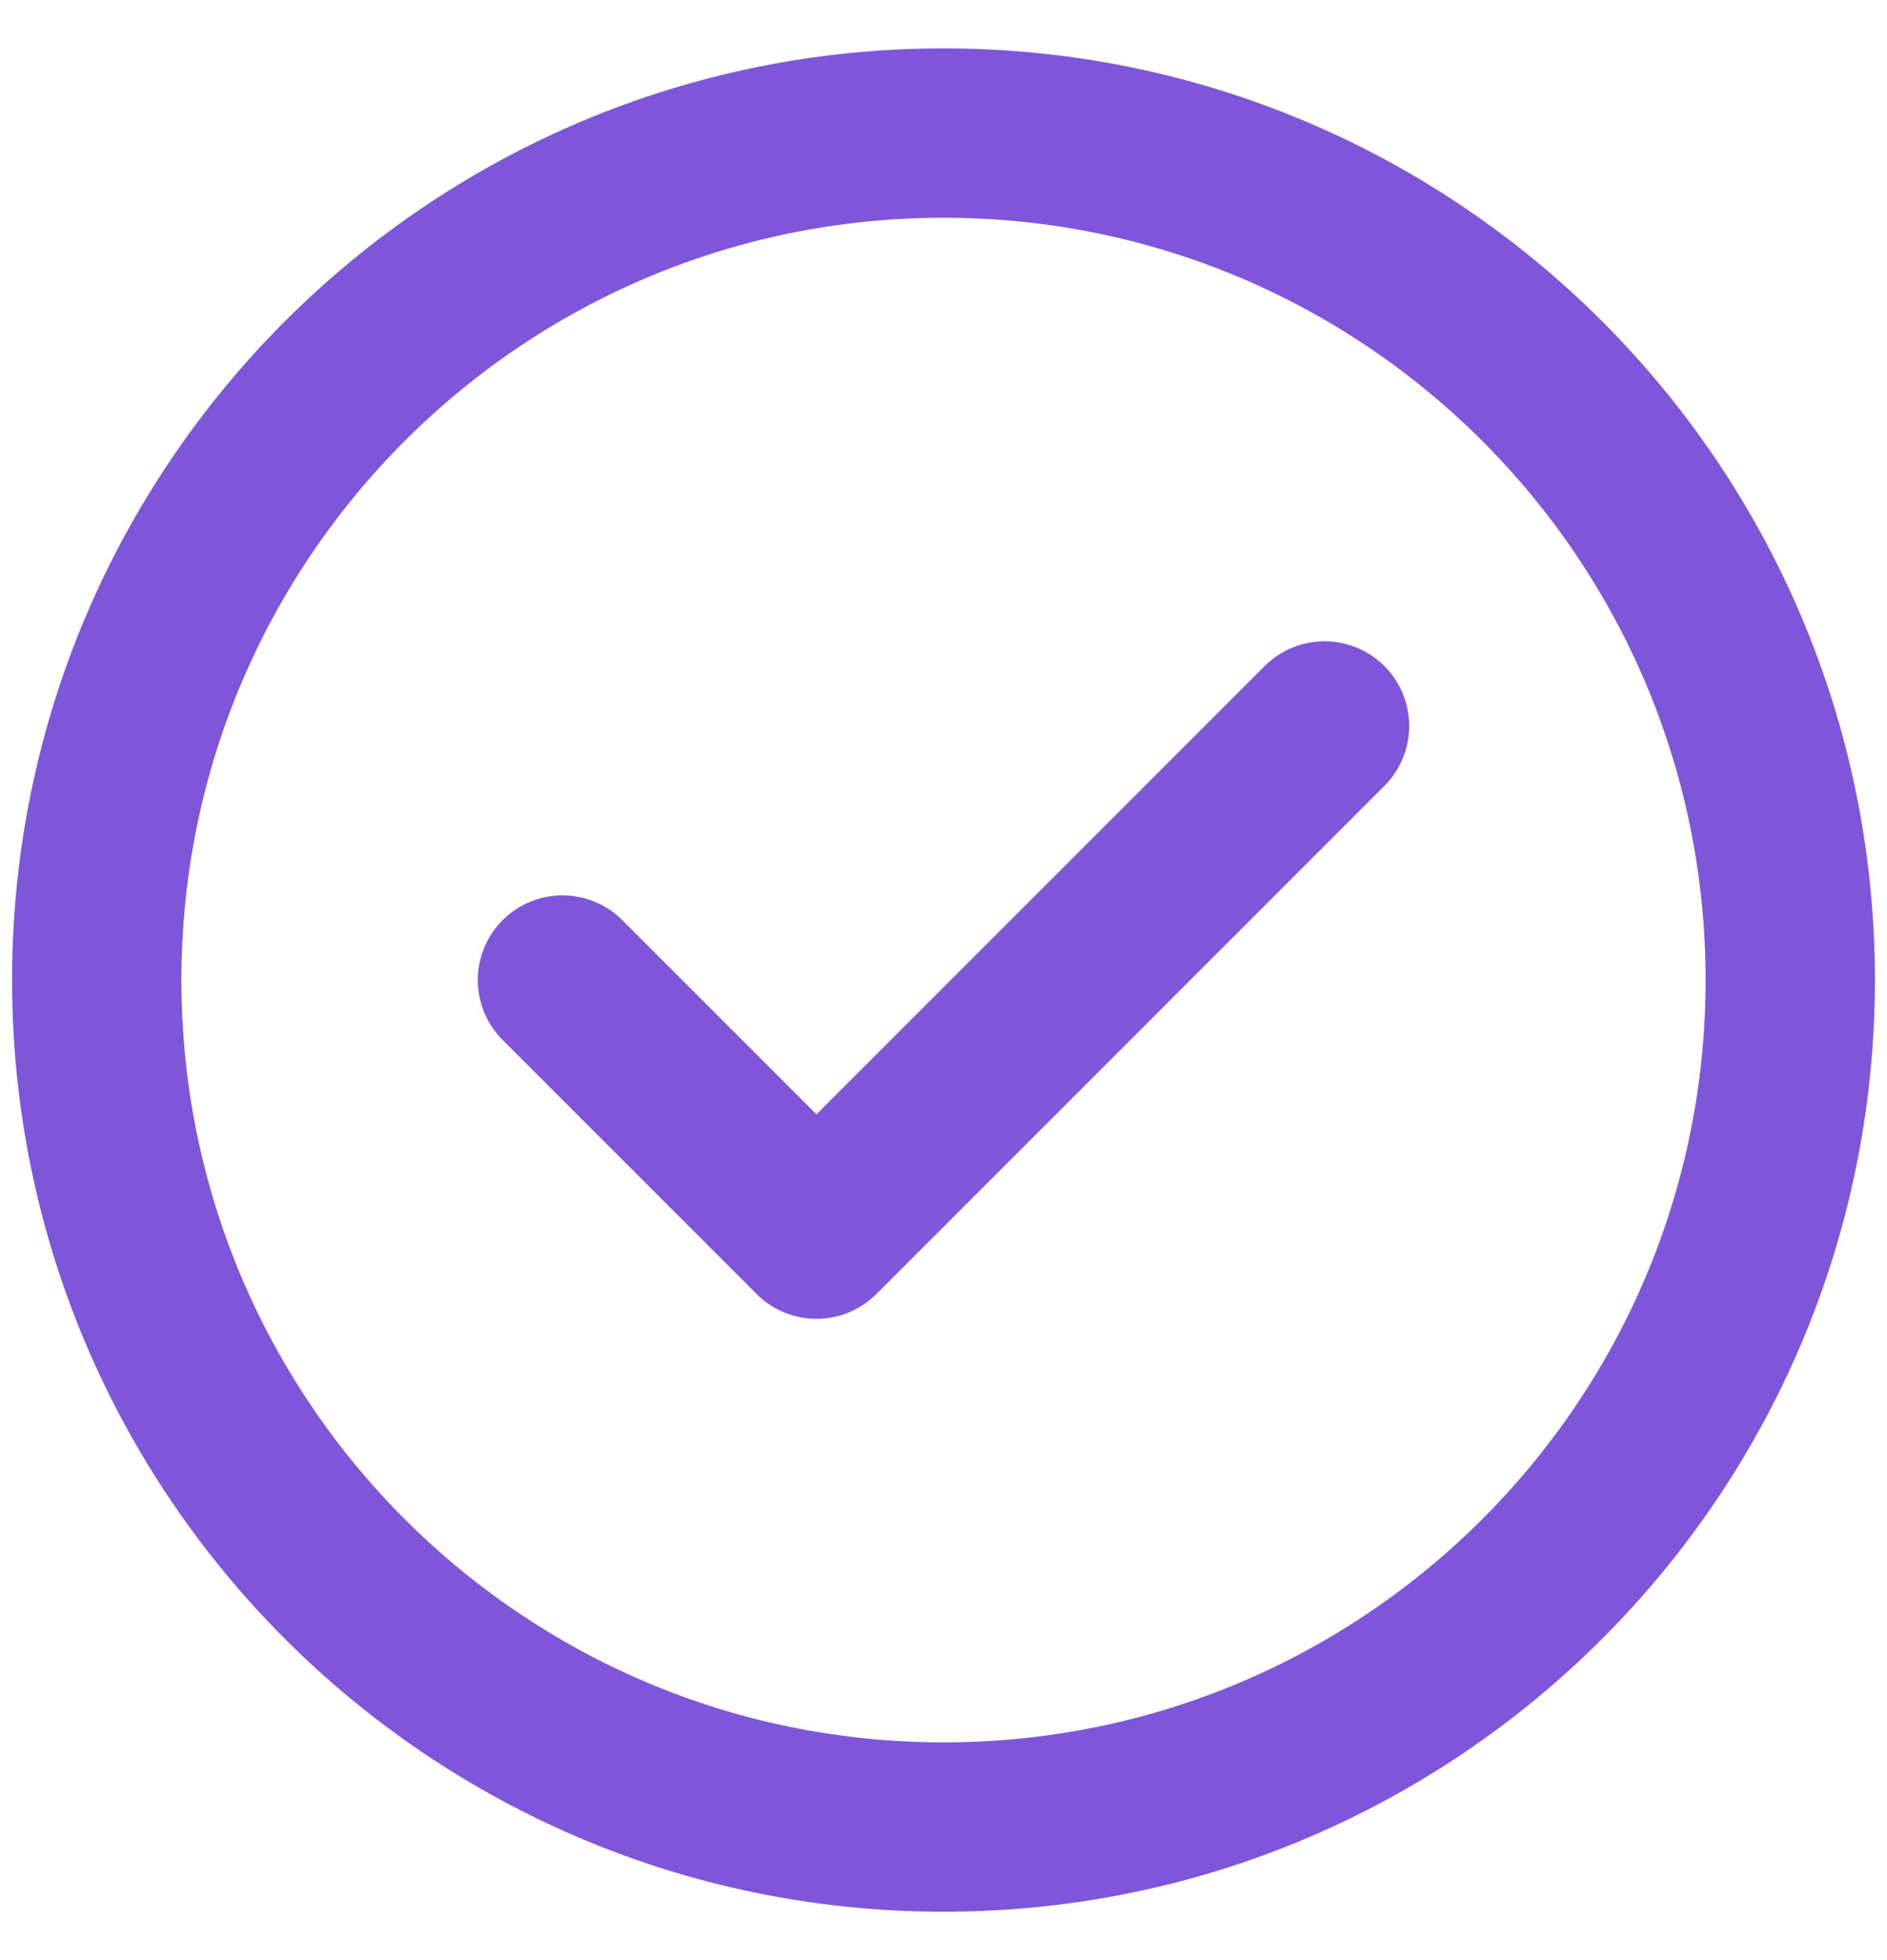 <svg width="26" height="27" viewBox="0 0 26 27" fill="none" xmlns="http://www.w3.org/2000/svg">
<path d="M7.75 13.5L11.25 17L18.25 10M24.667 13.5C24.667 19.943 19.443 25.167 13 25.167C6.557 25.167 1.333 19.943 1.333 13.5C1.333 7.057 6.557 1.833 13 1.833C19.443 1.833 24.667 7.057 24.667 13.5Z" stroke="#7F56D9" stroke-width="2.333" stroke-linecap="round" stroke-linejoin="round"/>
</svg>
